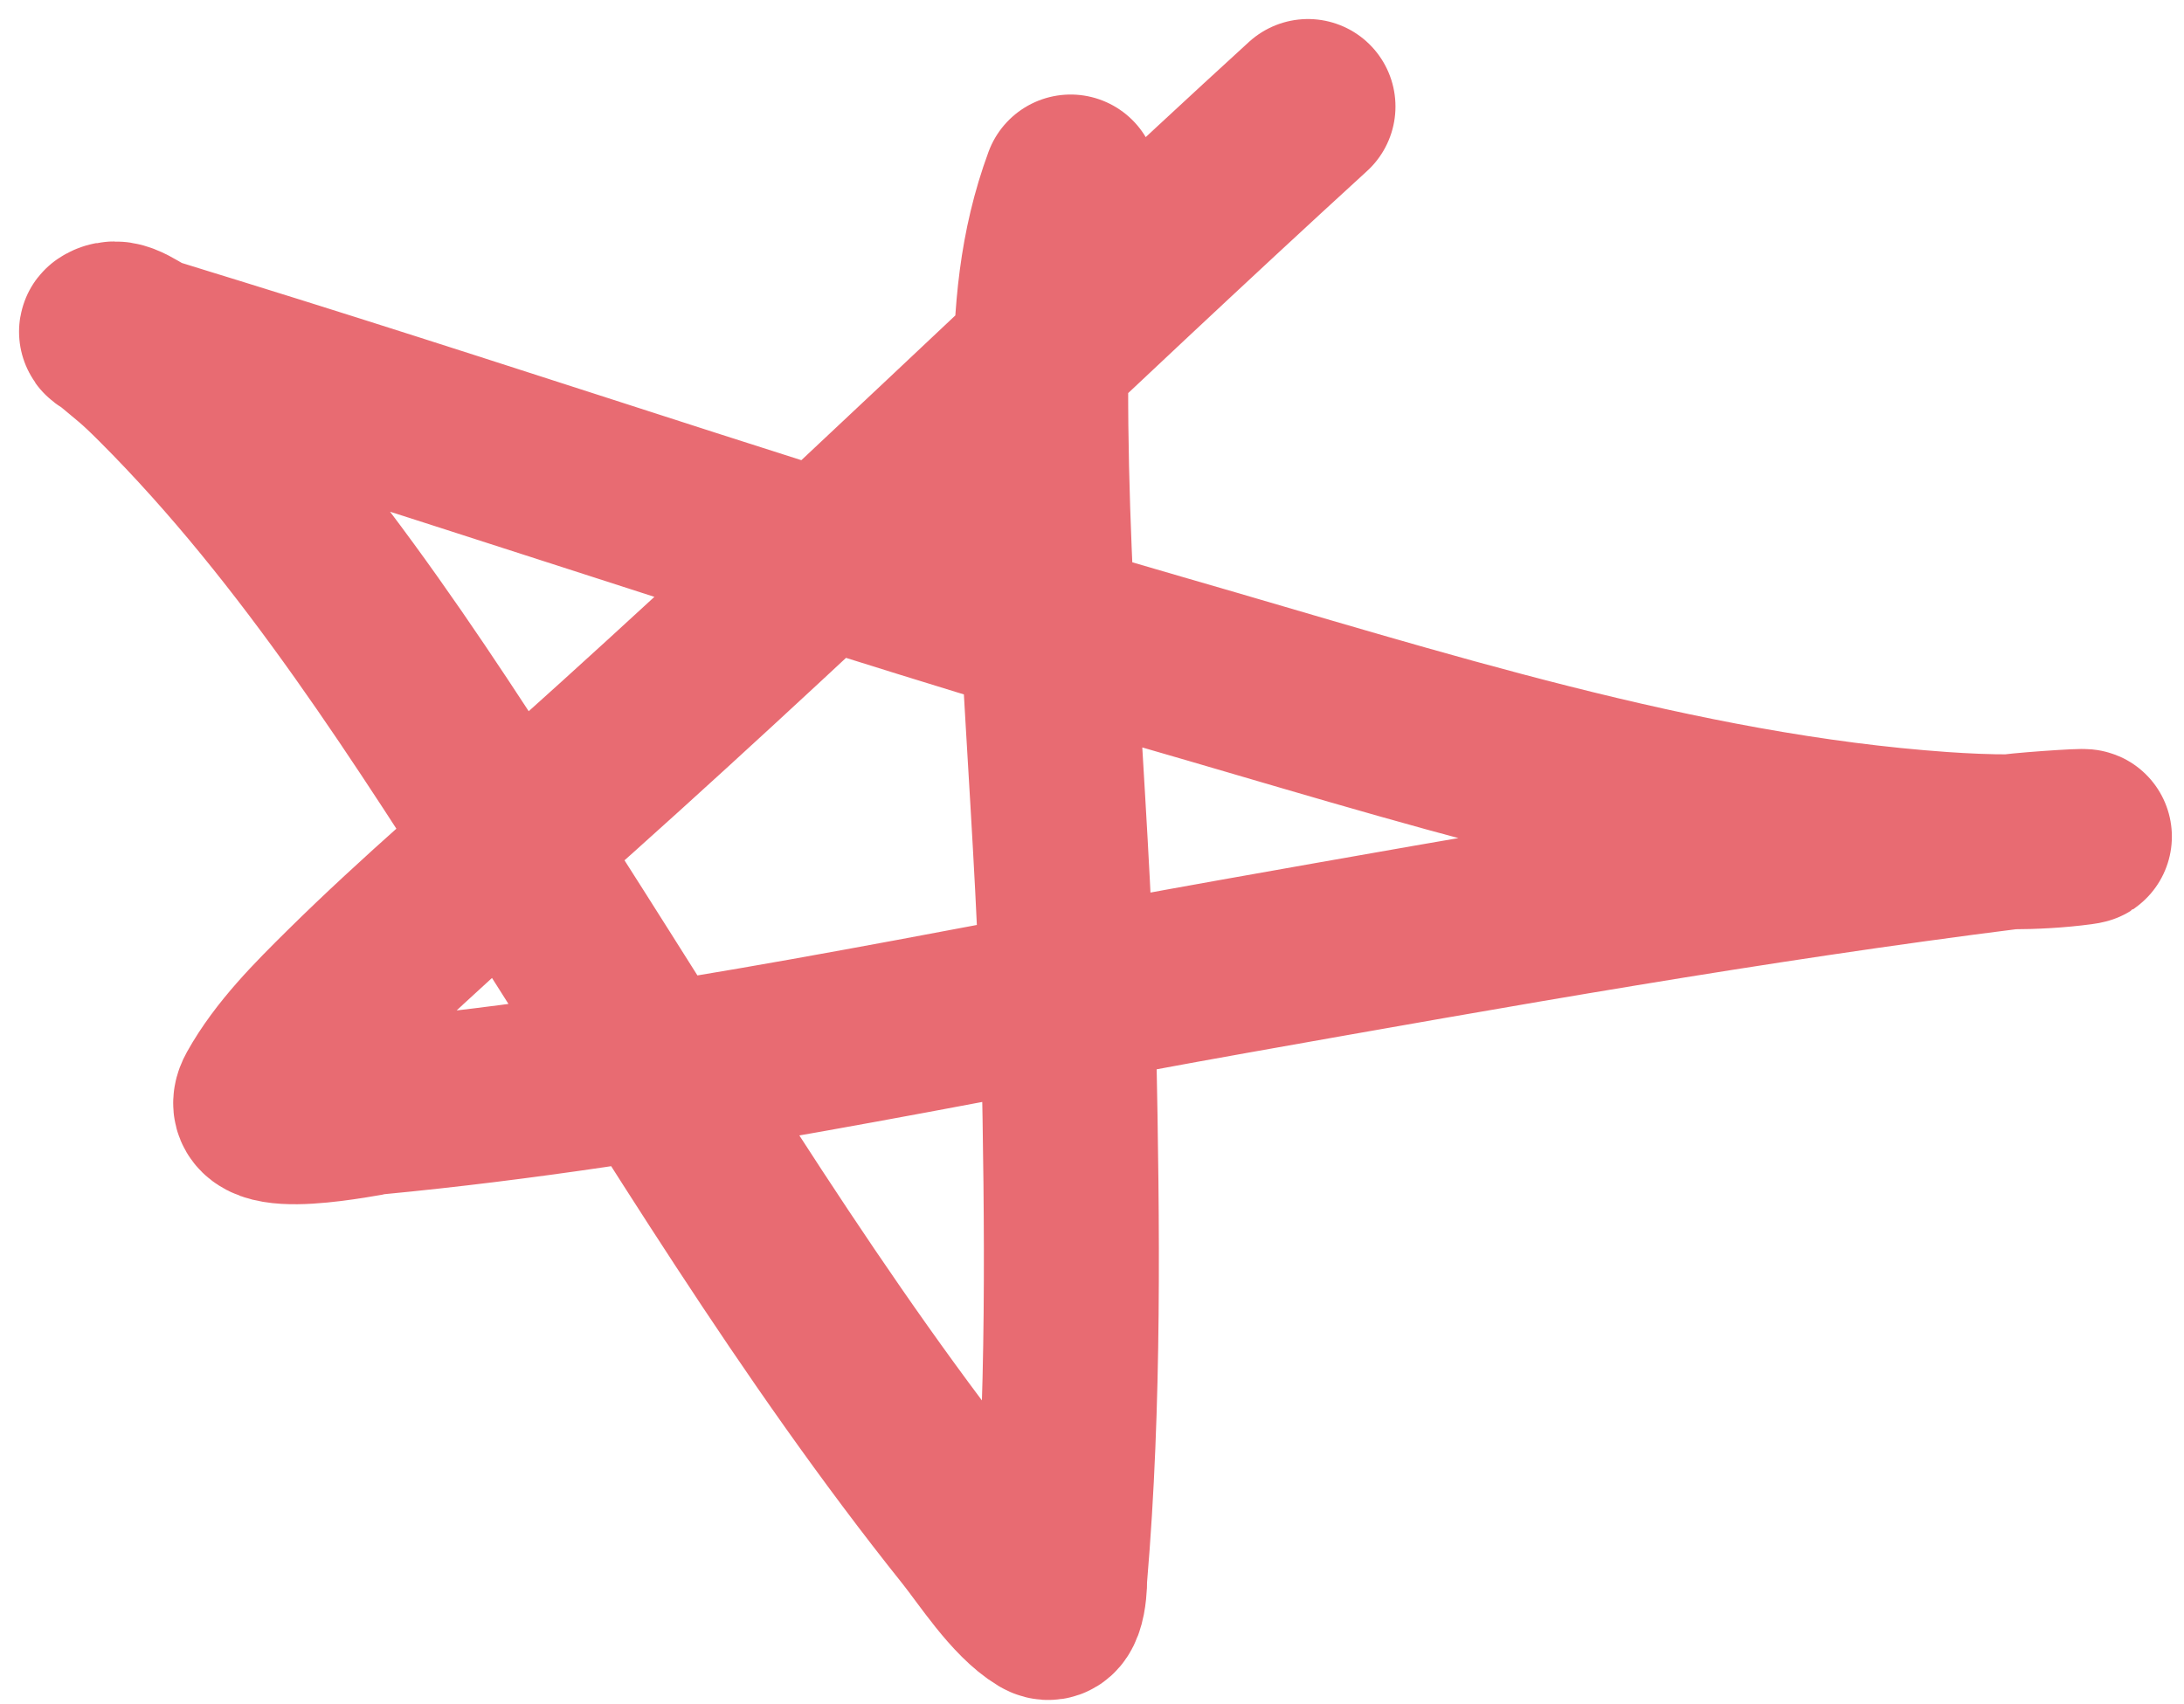 <?xml version="1.0" encoding="UTF-8"?> <svg xmlns="http://www.w3.org/2000/svg" width="82" height="64" viewBox="0 0 82 64" fill="none"><path d="M49.109 4C39.861 12.455 30.902 21.223 21.567 29.584C18.727 32.128 15.808 34.597 13.095 37.28C11.945 38.417 10.689 39.668 9.889 41.105C9.044 42.624 13.742 41.613 14.119 41.577C24.956 40.545 35.636 38.19 46.341 36.289C56.016 34.572 65.75 32.837 75.503 31.609C76.361 31.501 78.947 31.336 78.091 31.452C76.4 31.679 74.583 31.637 72.893 31.519C63.032 30.829 53.12 27.601 43.686 24.881C31.704 21.427 19.91 17.36 7.999 13.676C7.223 13.435 6.445 13.2 5.67 12.956C5.119 12.782 4.497 12.118 4.016 12.438C3.941 12.488 4.15 12.56 4.219 12.618C5.05 13.319 5.181 13.378 6.064 14.261C11.738 19.935 16.099 26.912 20.397 33.634C25.558 41.707 30.468 49.942 36.463 57.441C37.148 58.298 38.167 59.895 39.186 60.501C39.813 60.874 39.783 59.27 39.793 59.151C40.342 52.686 40.26 46.005 40.131 39.53C39.965 31.162 39.055 22.812 39.073 14.441C39.079 11.771 39.279 9.331 40.198 6.835" stroke="#E86B72" stroke-width="6.57" stroke-linecap="round"></path></svg> 